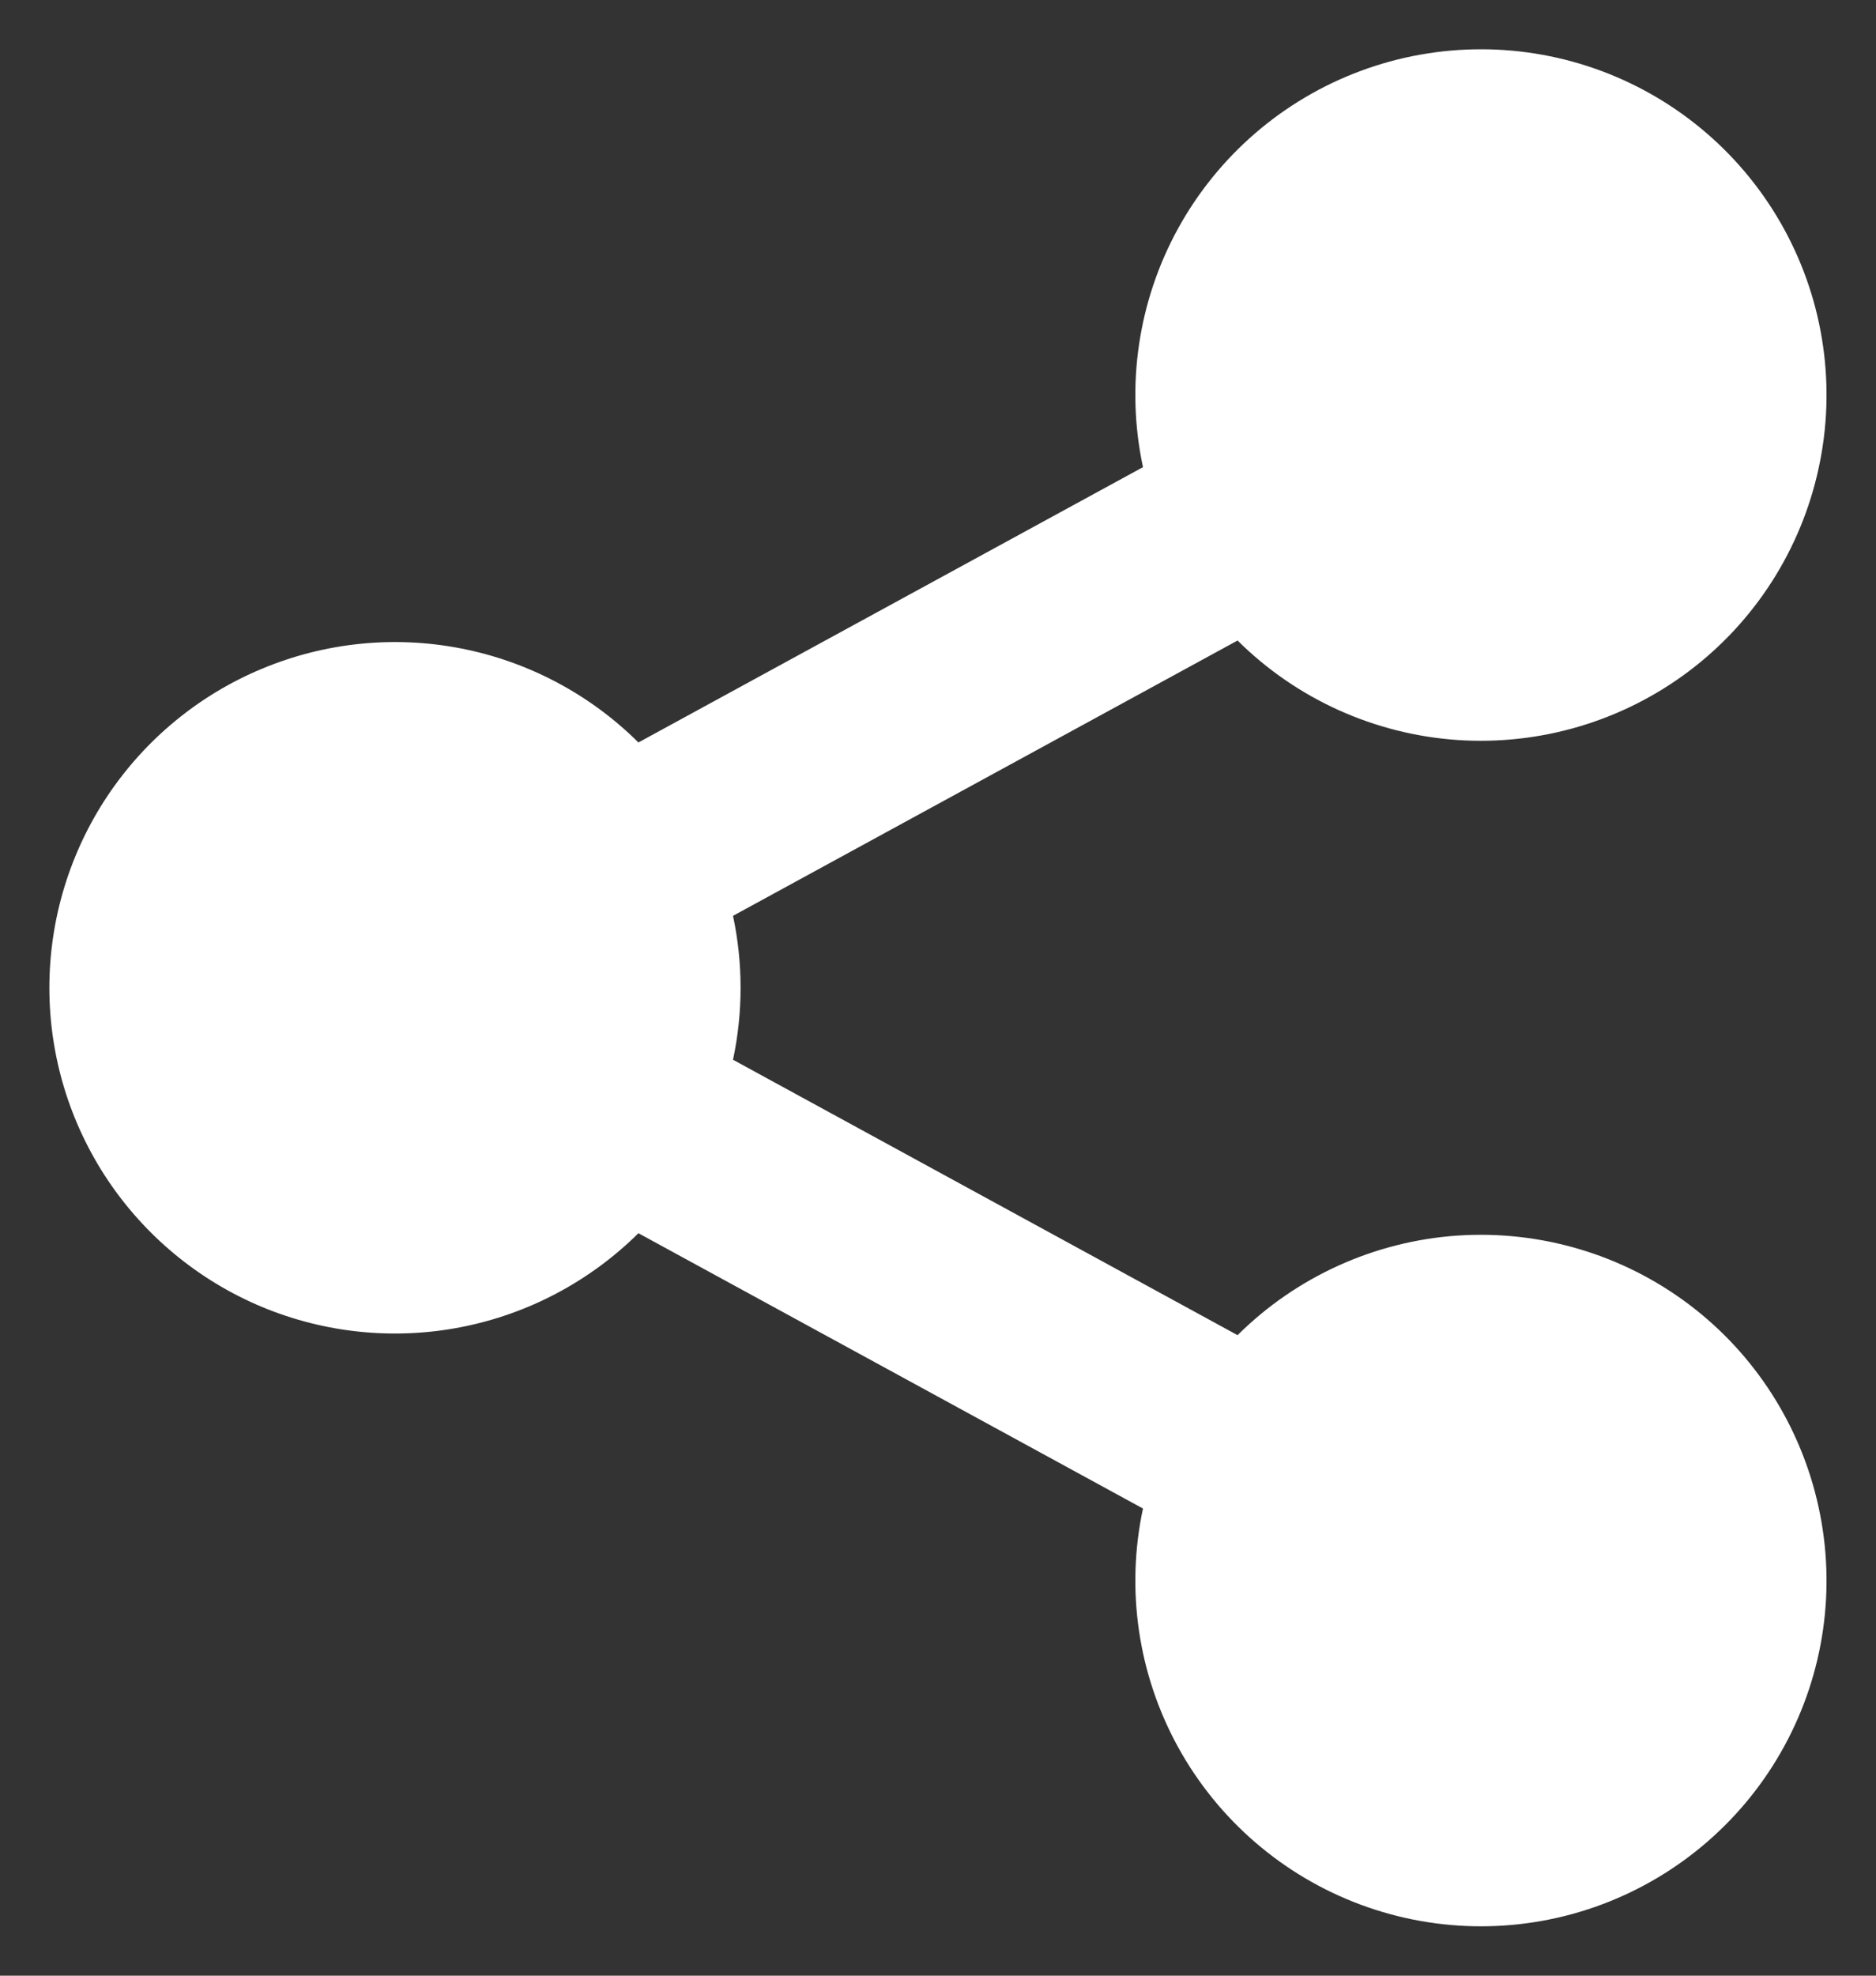 <svg width="19" height="20" viewBox="0 0 19 20" fill="none" xmlns="http://www.w3.org/2000/svg">
<rect x="0" y="0" width="19" height="20" fill="#333333" stroke="none"/>
<path d="M11.576 15.271L6.466 12.484C5.975 12.97 5.352 13.301 4.673 13.434C3.995 13.567 3.293 13.496 2.655 13.231C2.017 12.965 1.472 12.516 1.088 11.941C0.705 11.366 0.5 10.691 0.5 10C0.5 9.308 0.705 8.633 1.088 8.058C1.472 7.483 2.017 7.034 2.655 6.769C3.293 6.503 3.995 6.432 4.673 6.565C5.352 6.698 5.975 7.029 6.466 7.516L11.576 4.729C11.4 3.906 11.527 3.048 11.932 2.312C12.338 1.575 12.995 1.009 13.783 0.717C14.571 0.425 15.438 0.426 16.226 0.721C17.013 1.016 17.668 1.584 18.071 2.322C18.474 3.06 18.598 3.918 18.419 4.74C18.241 5.562 17.774 6.292 17.102 6.797C16.43 7.302 15.598 7.548 14.759 7.491C13.921 7.433 13.13 7.076 12.534 6.484L7.424 9.271C7.526 9.751 7.526 10.247 7.424 10.728L12.534 13.516C13.13 12.924 13.921 12.566 14.759 12.508C15.598 12.451 16.43 12.697 17.102 13.202C17.774 13.707 18.241 14.438 18.419 15.259C18.598 16.081 18.474 16.939 18.071 17.677C17.668 18.415 17.013 18.983 16.226 19.278C15.438 19.573 14.571 19.574 13.783 19.282C12.995 18.99 12.338 18.424 11.932 17.687C11.527 16.951 11.4 16.093 11.576 15.271Z" fill="white"/>
</svg>
